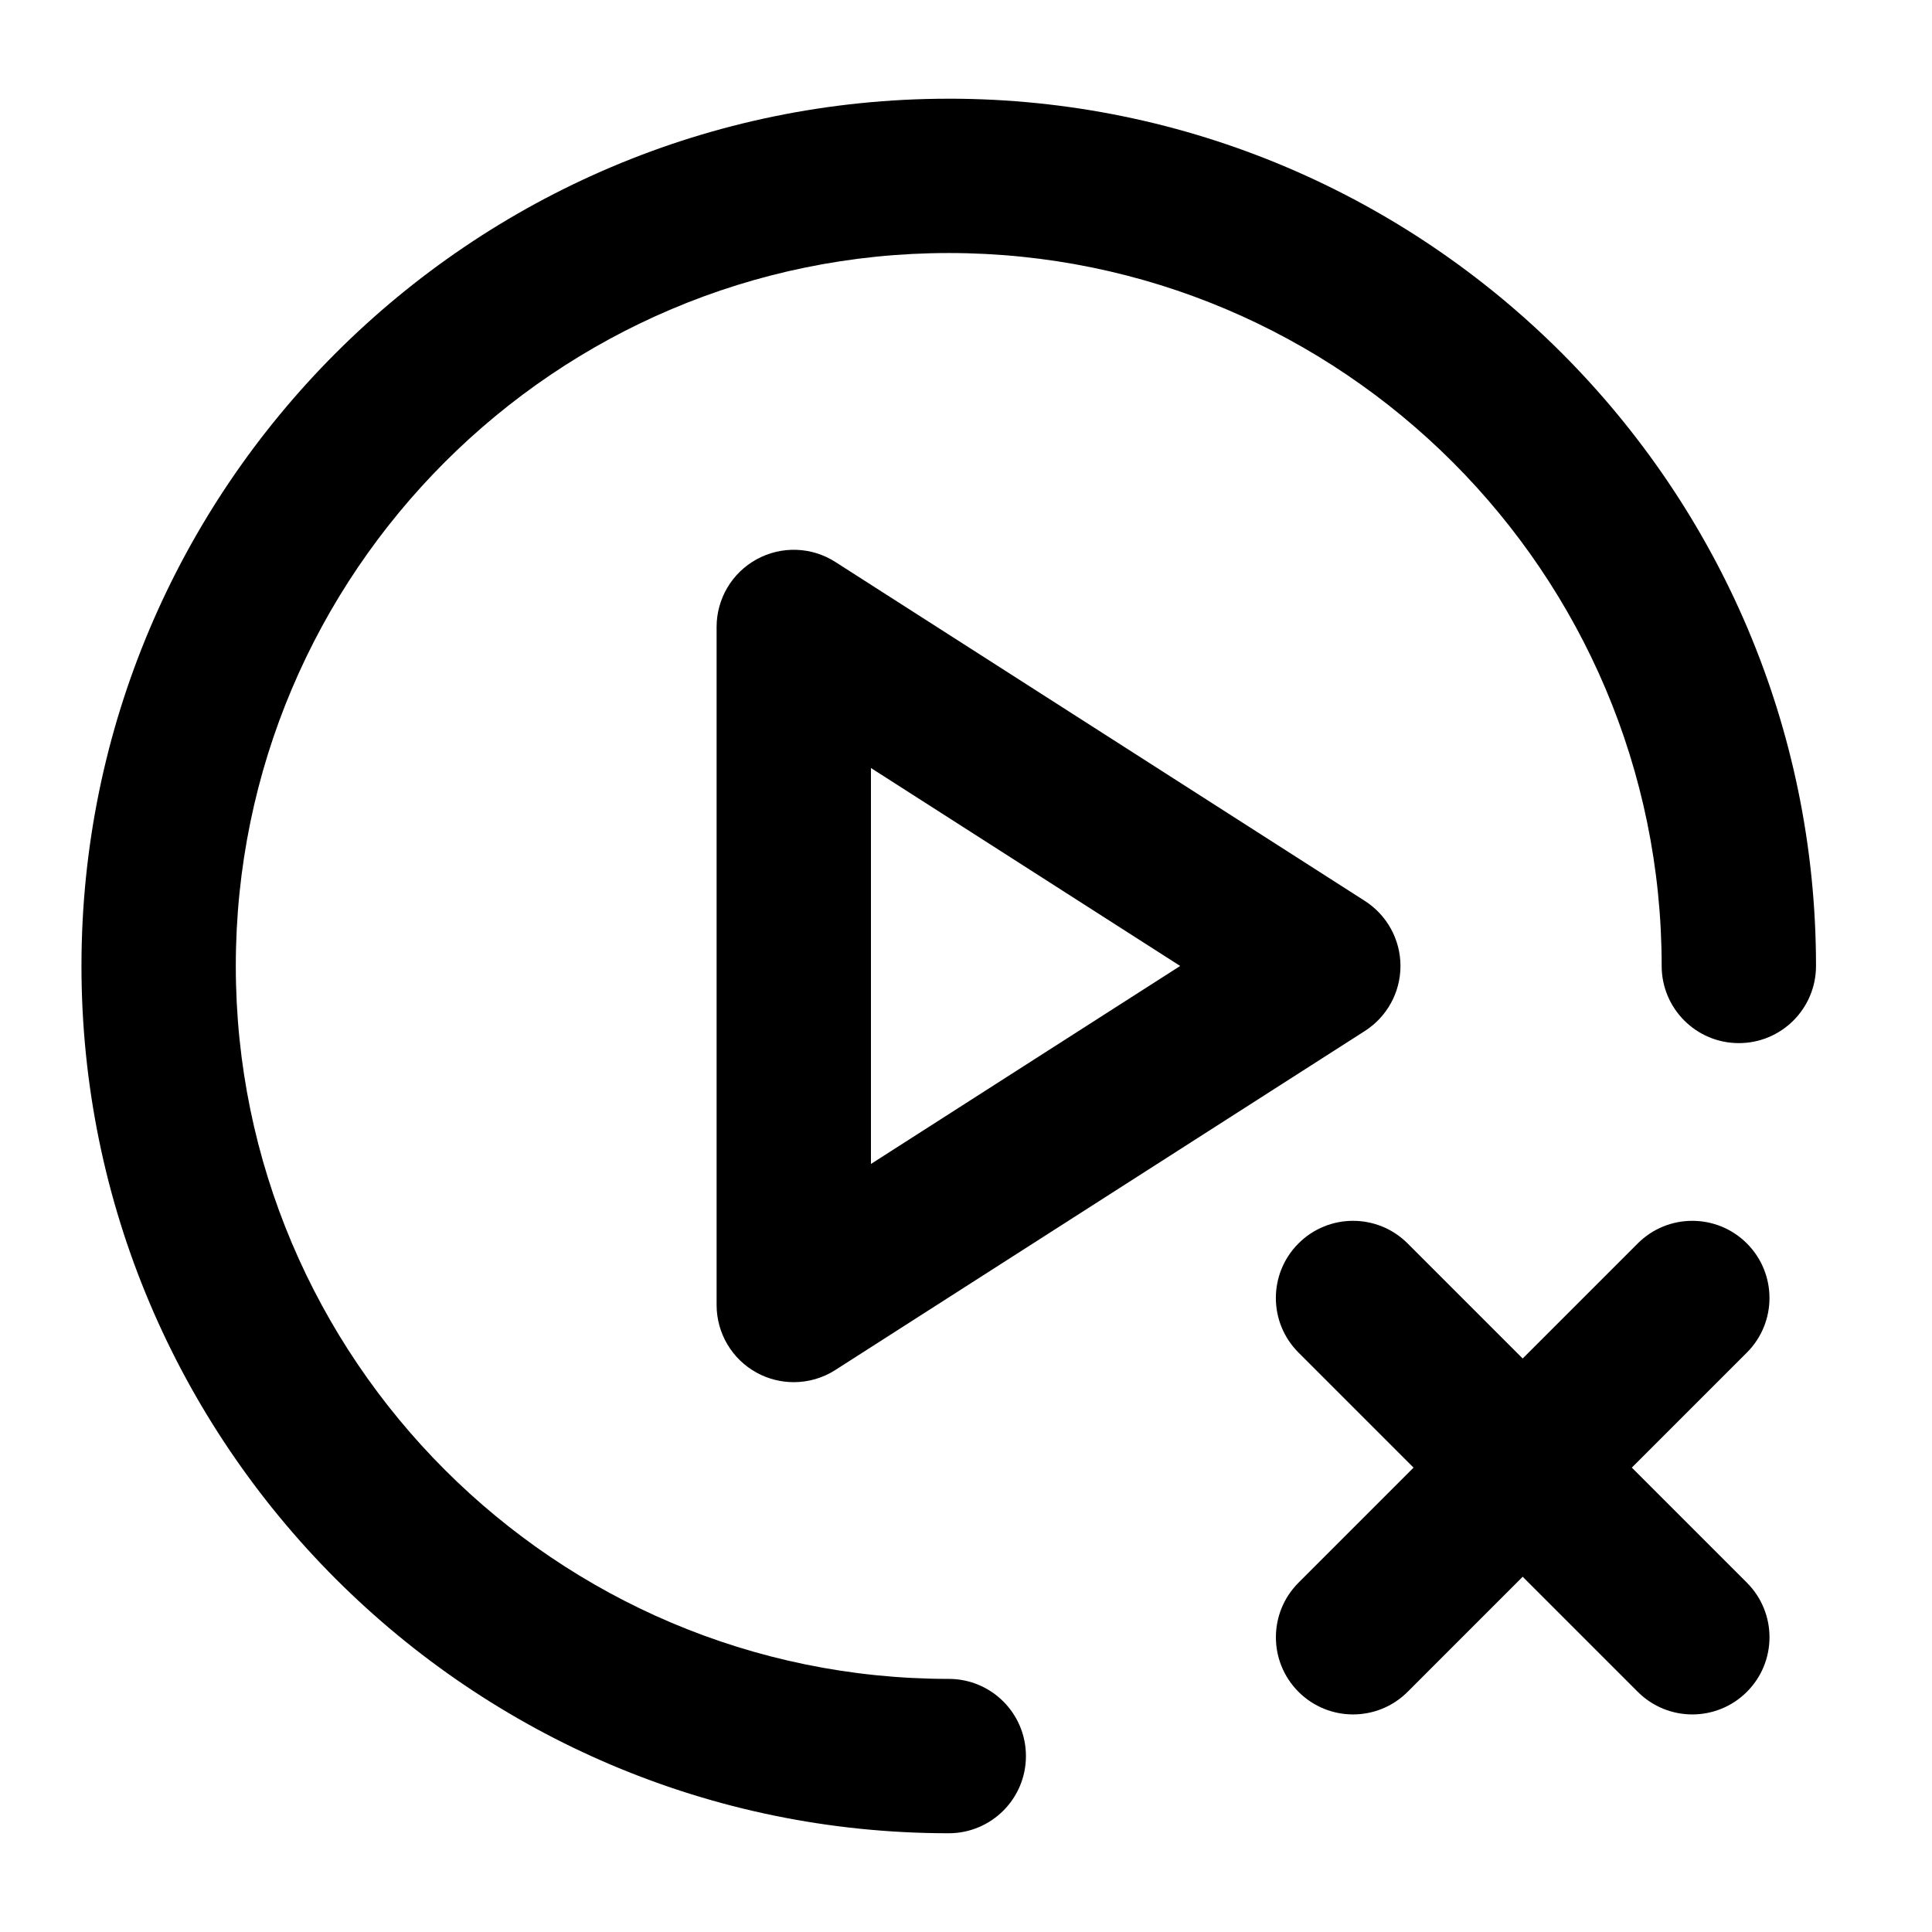 <?xml version="1.0" encoding="UTF-8"?>
<!-- Uploaded to: SVG Repo, www.svgrepo.com, Generator: SVG Repo Mixer Tools -->
<svg fill="#000000" width="800px" height="800px" version="1.1" viewBox="144 144 512 512" xmlns="http://www.w3.org/2000/svg">
 <g>
  <path d="m395.43 170.16c-126.73 0-229.84 103.11-229.84 229.83 0 126.74 103.11 229.84 229.84 229.84 11.297 0 20.453-9.152 20.453-20.453 0-11.301-9.152-20.453-20.453-20.453-104.18 0-188.94-84.75-188.94-188.94 0-104.18 84.758-188.93 188.94-188.93 104.18 0 188.93 84.75 188.93 188.93 0 11.297 9.152 20.453 20.453 20.453 11.301 0 20.449-9.152 20.449-20.453-0.004-126.73-103.11-229.83-229.84-229.83z"/>
  <path d="m515.14 399.99c0-6.973-3.559-13.461-9.426-17.227l-140.33-89.832c-6.281-4.035-14.277-4.312-20.848-0.719-6.559 3.586-10.629 10.465-10.629 17.945v179.68c0 7.477 4.074 14.359 10.629 17.945 3.066 1.676 6.449 2.508 9.82 2.508 3.844 0 7.672-1.078 11.023-3.231l140.33-89.844c5.871-3.762 9.43-10.246 9.43-17.227zm-140.33 52.469v-104.93l81.949 52.461z"/>
  <path d="m606.94 473.52c-7.992-7.984-20.934-7.984-28.918 0l-30.496 30.496-30.496-30.496c-7.992-7.984-20.934-7.984-28.918 0-7.992 7.992-7.992 20.934 0 28.918l30.496 30.496-30.492 30.496c-7.984 7.992-7.984 20.938 0 28.918 3.996 3.996 9.23 5.992 14.461 5.992 5.234 0 10.465-1.996 14.461-5.992l30.492-30.496 30.496 30.496c3.988 3.996 9.227 5.992 14.461 5.992 5.231 0 10.465-1.996 14.461-5.992 7.984-7.984 7.984-20.93 0-28.918l-30.496-30.496 30.496-30.496c7.981-7.984 7.981-20.93-0.008-28.918z"/>
 </g>
</svg>